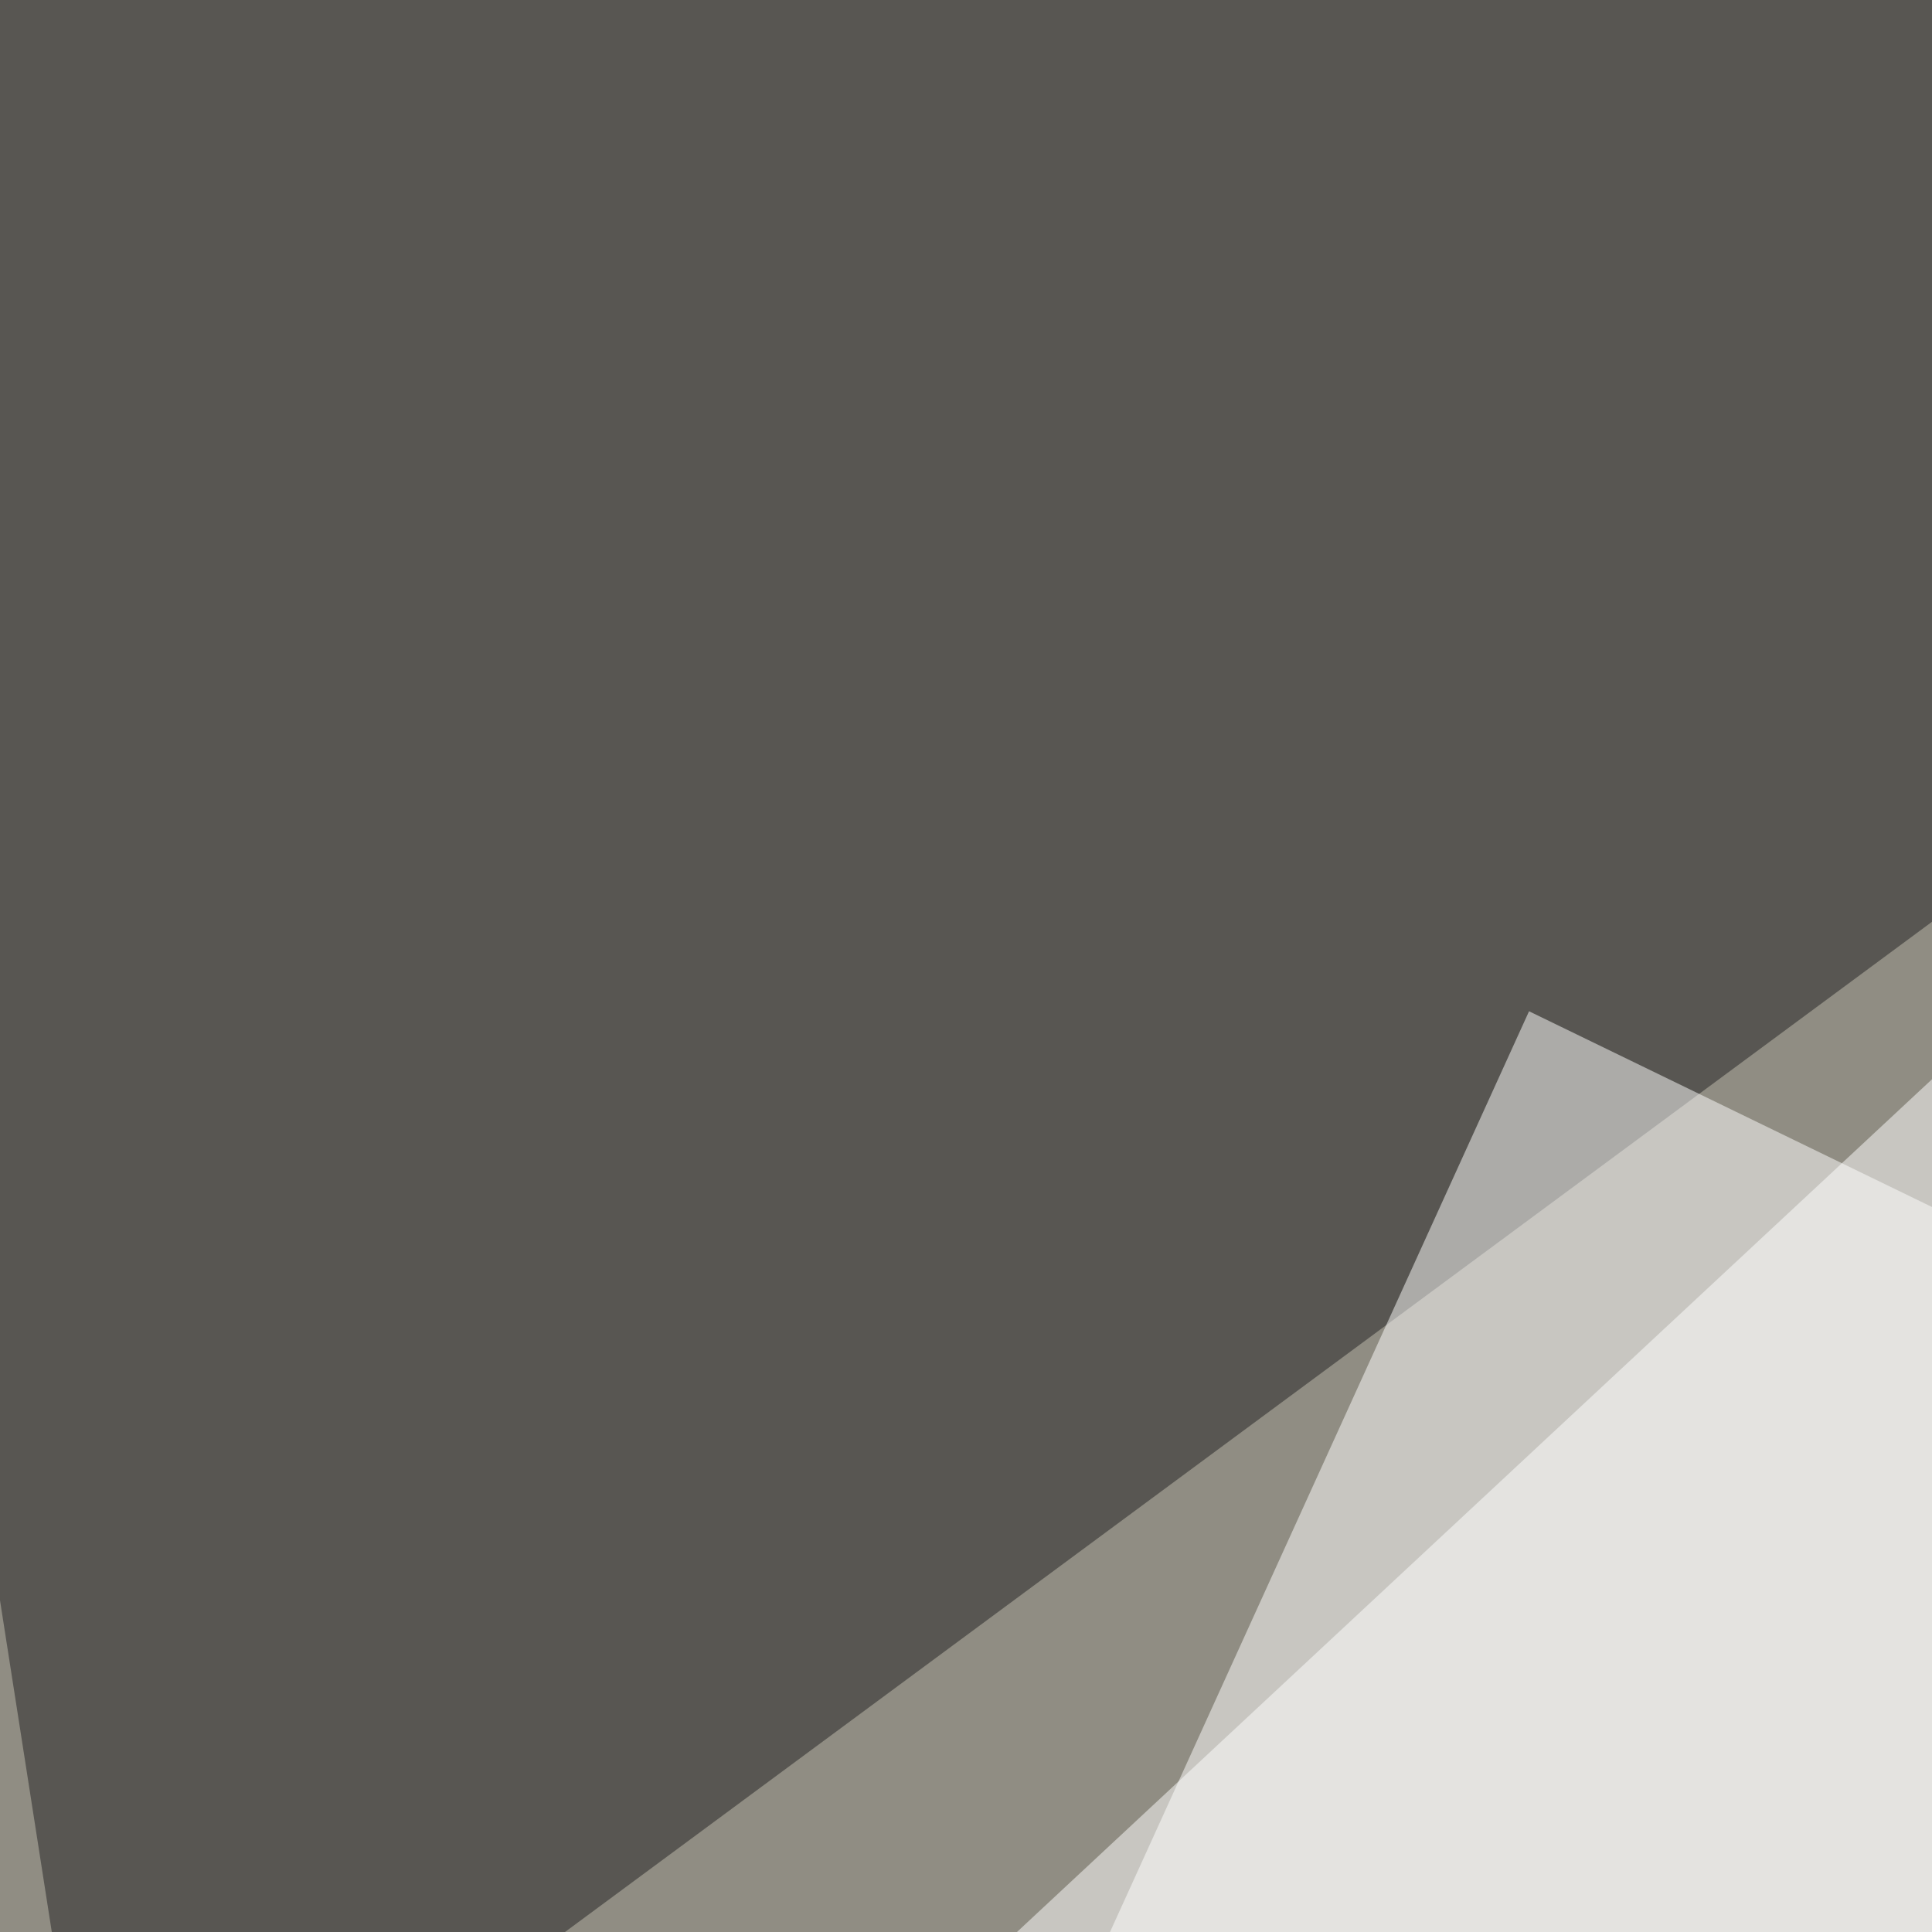 <svg xmlns="http://www.w3.org/2000/svg" width="350" height="350"><filter id="a"><feGaussianBlur stdDeviation="55"/></filter><rect width="100%" height="100%" fill="#908d83"/><g filter="url(#a)"><g fill-opacity=".5"><path fill="#fff" d="M-45.4 564L470.2 83.5l126 539z"/><path d="M4.4 795.4l791-67.4L-19 575.7z"/><path fill="#202122" d="M19 411.6L625.5-36.6l-671 35.1z"/><path fill="#fff" d="M86.4 602l709-167L277 183.2z"/></g></g></svg>